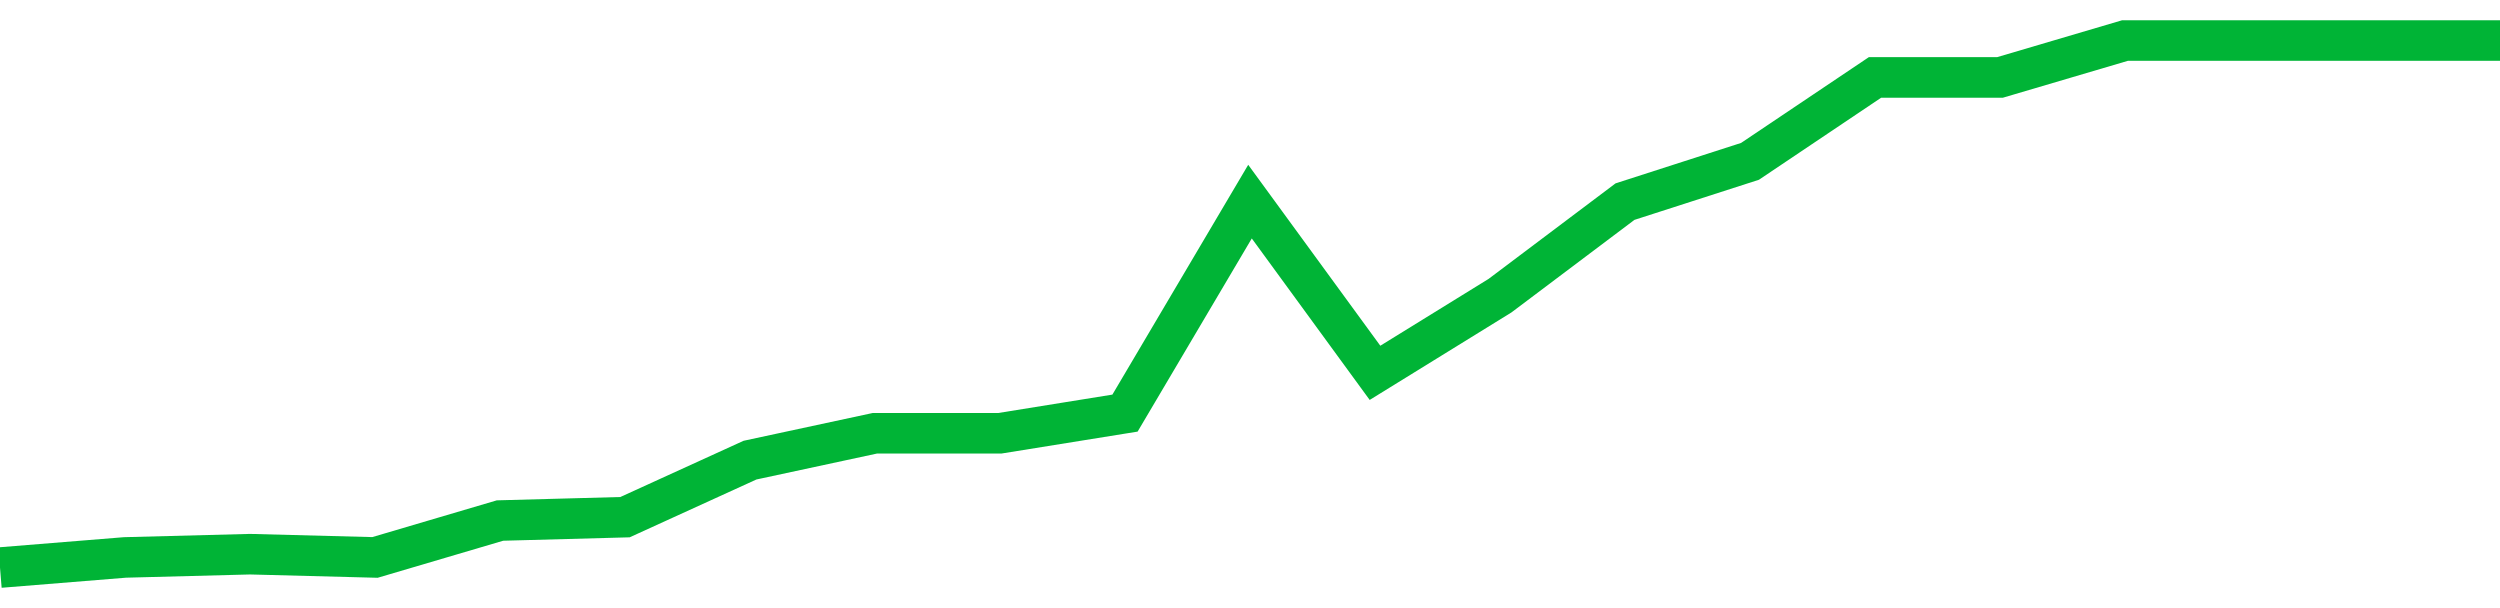 <!-- Generated with https://github.com/jxxe/sparkline/ --><svg viewBox="0 0 185 45" class="sparkline" xmlns="http://www.w3.org/2000/svg"><path class="sparkline--fill" d="M 0 42 L 0 42 L 9.25 41.25 L 18.5 41.01 L 27.75 41.25 L 37 38.52 L 46.25 38.27 L 55.5 34.05 L 64.75 32.06 L 74 32.06 L 83.25 30.57 L 92.5 14.92 L 101.75 27.59 L 111 21.88 L 120.25 14.92 L 129.5 11.94 L 138.75 5.73 L 148 5.73 L 157.25 3 L 166.5 3 L 175.75 3 L 185 3 V 45 L 0 45 Z" stroke="none" fill="none" ></path><path class="sparkline--line" d="M 0 42 L 0 42 L 9.25 41.25 L 18.5 41.01 L 27.75 41.25 L 37 38.52 L 46.25 38.27 L 55.5 34.05 L 64.75 32.06 L 74 32.06 L 83.25 30.57 L 92.5 14.92 L 101.75 27.59 L 111 21.88 L 120.25 14.92 L 129.5 11.94 L 138.75 5.73 L 148 5.73 L 157.25 3 L 166.5 3 L 175.75 3 L 185 3" fill="none" stroke-width="3" stroke="#00B436" ></path></svg>